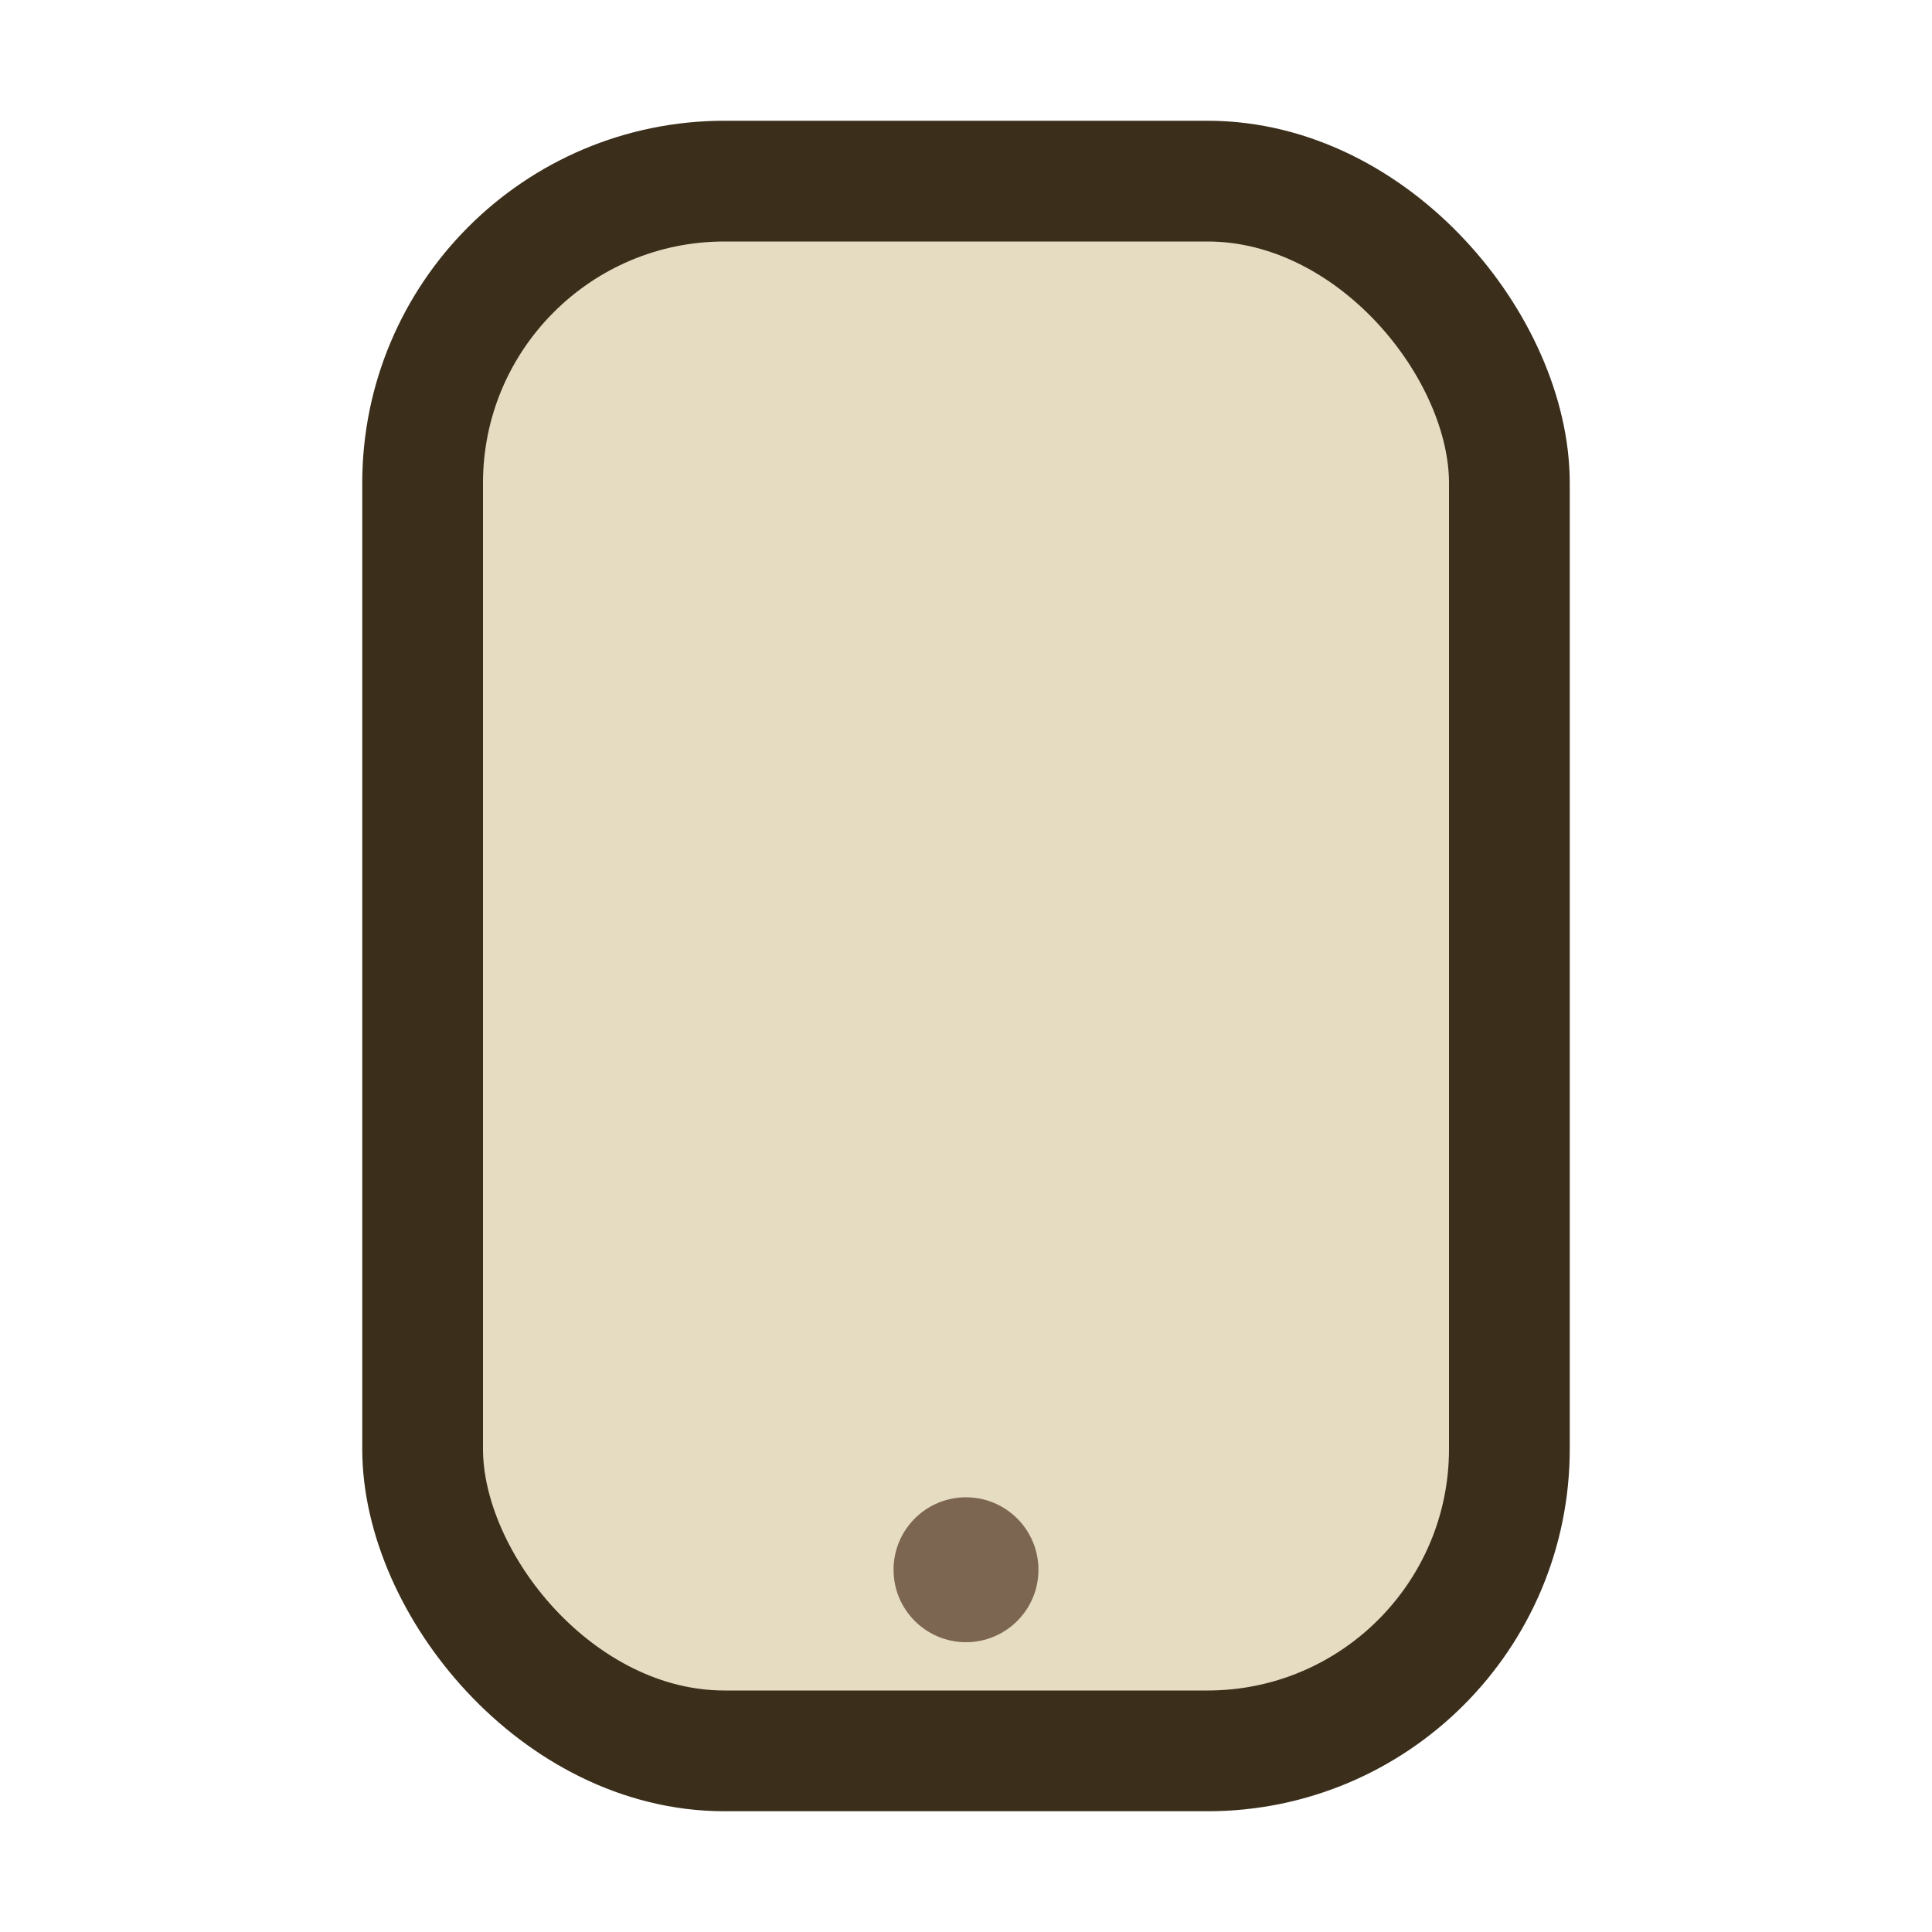 <?xml version="1.0" encoding="UTF-8"?>
<svg xmlns="http://www.w3.org/2000/svg" width="32" height="32" viewBox="0 0 32 32"><rect x="7" y="3" width="18" height="26" rx="5" fill="#E6DCC2" stroke="#3B2F1C" stroke-width="2"/><circle cx="16" cy="26" r="1.2" fill="#7D6651"/></svg>